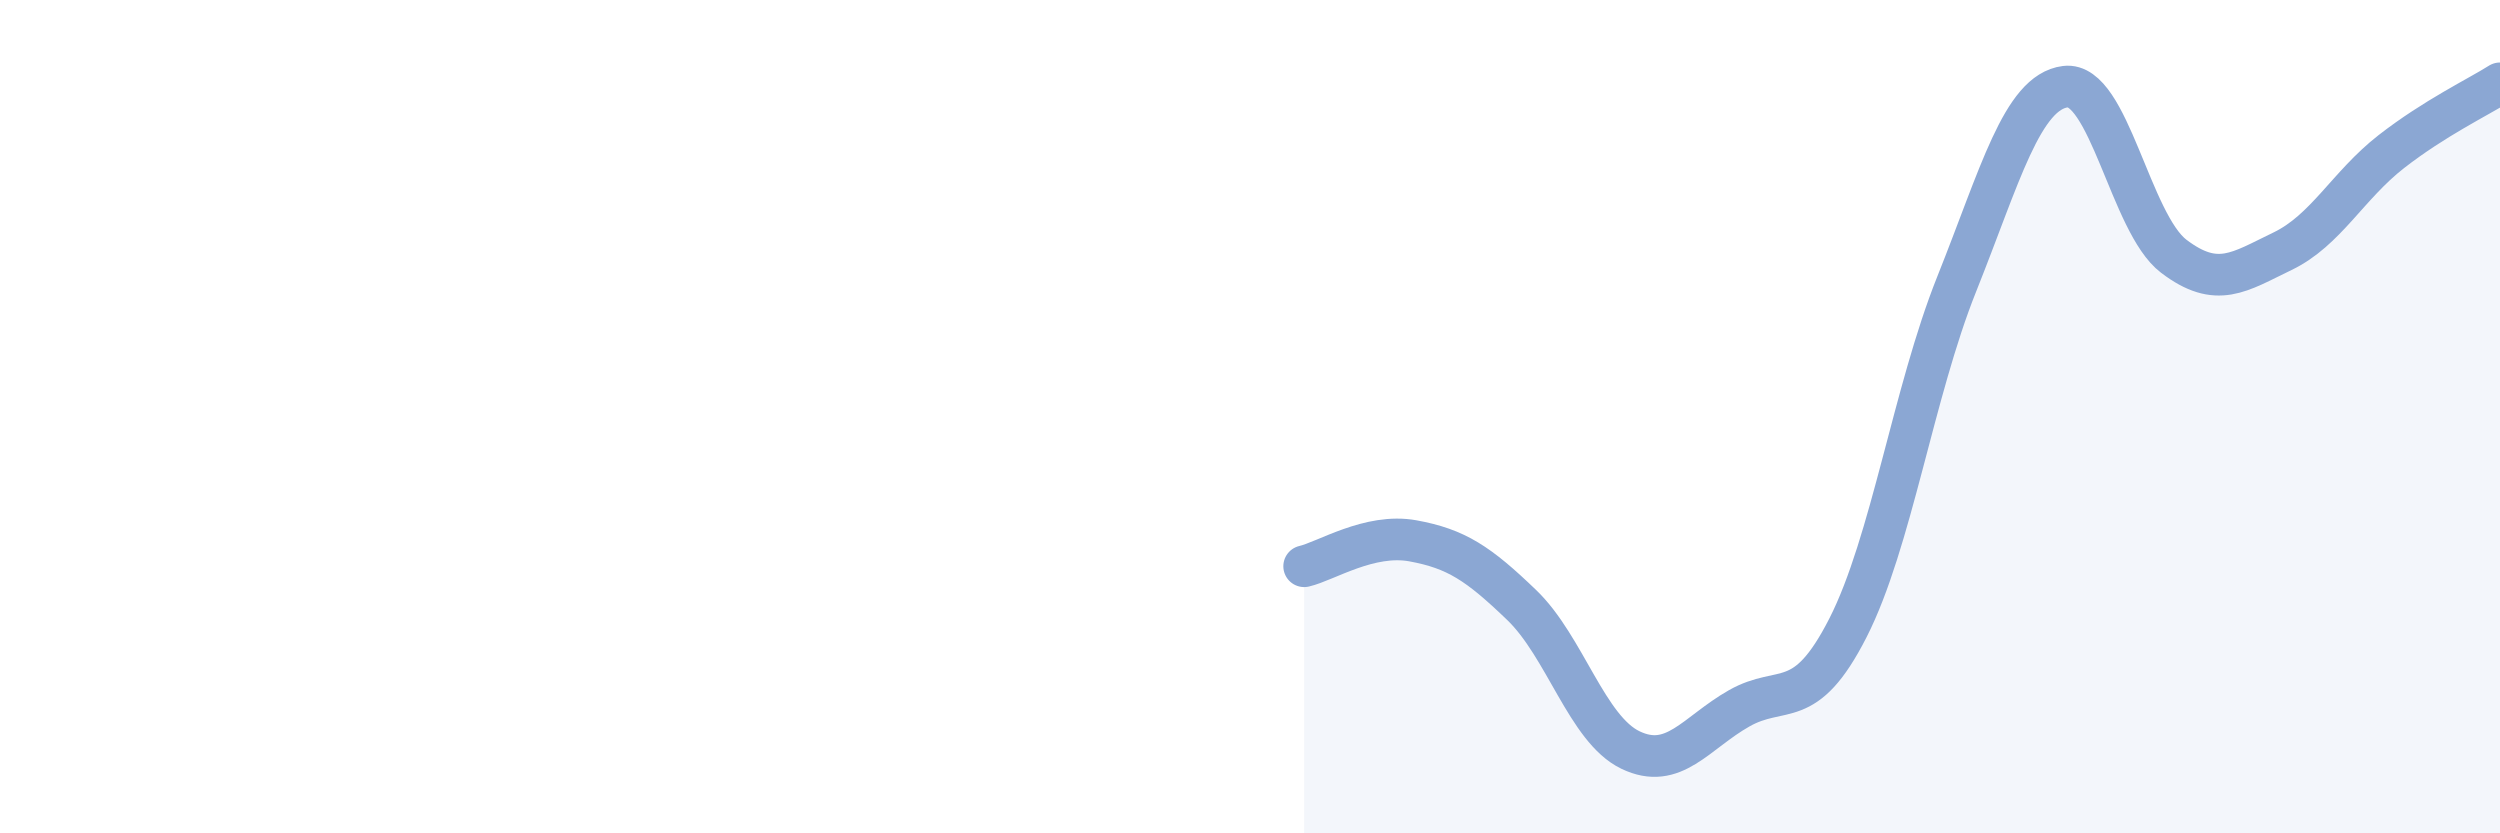 
    <svg width="60" height="20" viewBox="0 0 60 20" xmlns="http://www.w3.org/2000/svg">
      <path
        d="M 31.3,13.59 C 31.82,13.47 32.87,12.79 33.91,12.98 C 34.95,13.17 35.48,13.52 36.52,14.52 C 37.56,15.52 38.09,17.5 39.13,18 C 40.17,18.5 40.7,17.59 41.74,17 C 42.78,16.41 43.31,17.11 44.35,15.07 C 45.39,13.03 45.92,9.42 46.96,6.82 C 48,4.22 48.53,2.21 49.57,2.08 C 50.61,1.95 51.13,5.36 52.17,6.15 C 53.21,6.94 53.74,6.53 54.78,6.03 C 55.82,5.53 56.35,4.45 57.39,3.64 C 58.43,2.83 59.48,2.33 60,2L60 20L31.3 20Z"
        fill="#8ba7d3"
        opacity="0.1"
        stroke-linecap="round"
        stroke-linejoin="round"
      />
      <path
        d="M 31.3,13.59 C 31.82,13.47 32.87,12.79 33.91,12.98 C 34.95,13.17 35.48,13.52 36.52,14.52 C 37.56,15.52 38.09,17.5 39.13,18 C 40.17,18.5 40.7,17.59 41.74,17 C 42.78,16.41 43.31,17.11 44.35,15.07 C 45.39,13.03 45.92,9.42 46.96,6.82 C 48,4.22 48.53,2.21 49.57,2.08 C 50.61,1.95 51.13,5.36 52.17,6.15 C 53.21,6.94 53.74,6.53 54.78,6.03 C 55.82,5.53 56.35,4.45 57.39,3.64 C 58.43,2.83 59.48,2.33 60,2"
        stroke="#8ba7d3"
        stroke-width="1"
        fill="none"
        stroke-linecap="round"
        stroke-linejoin="round"
      />
    </svg>
  